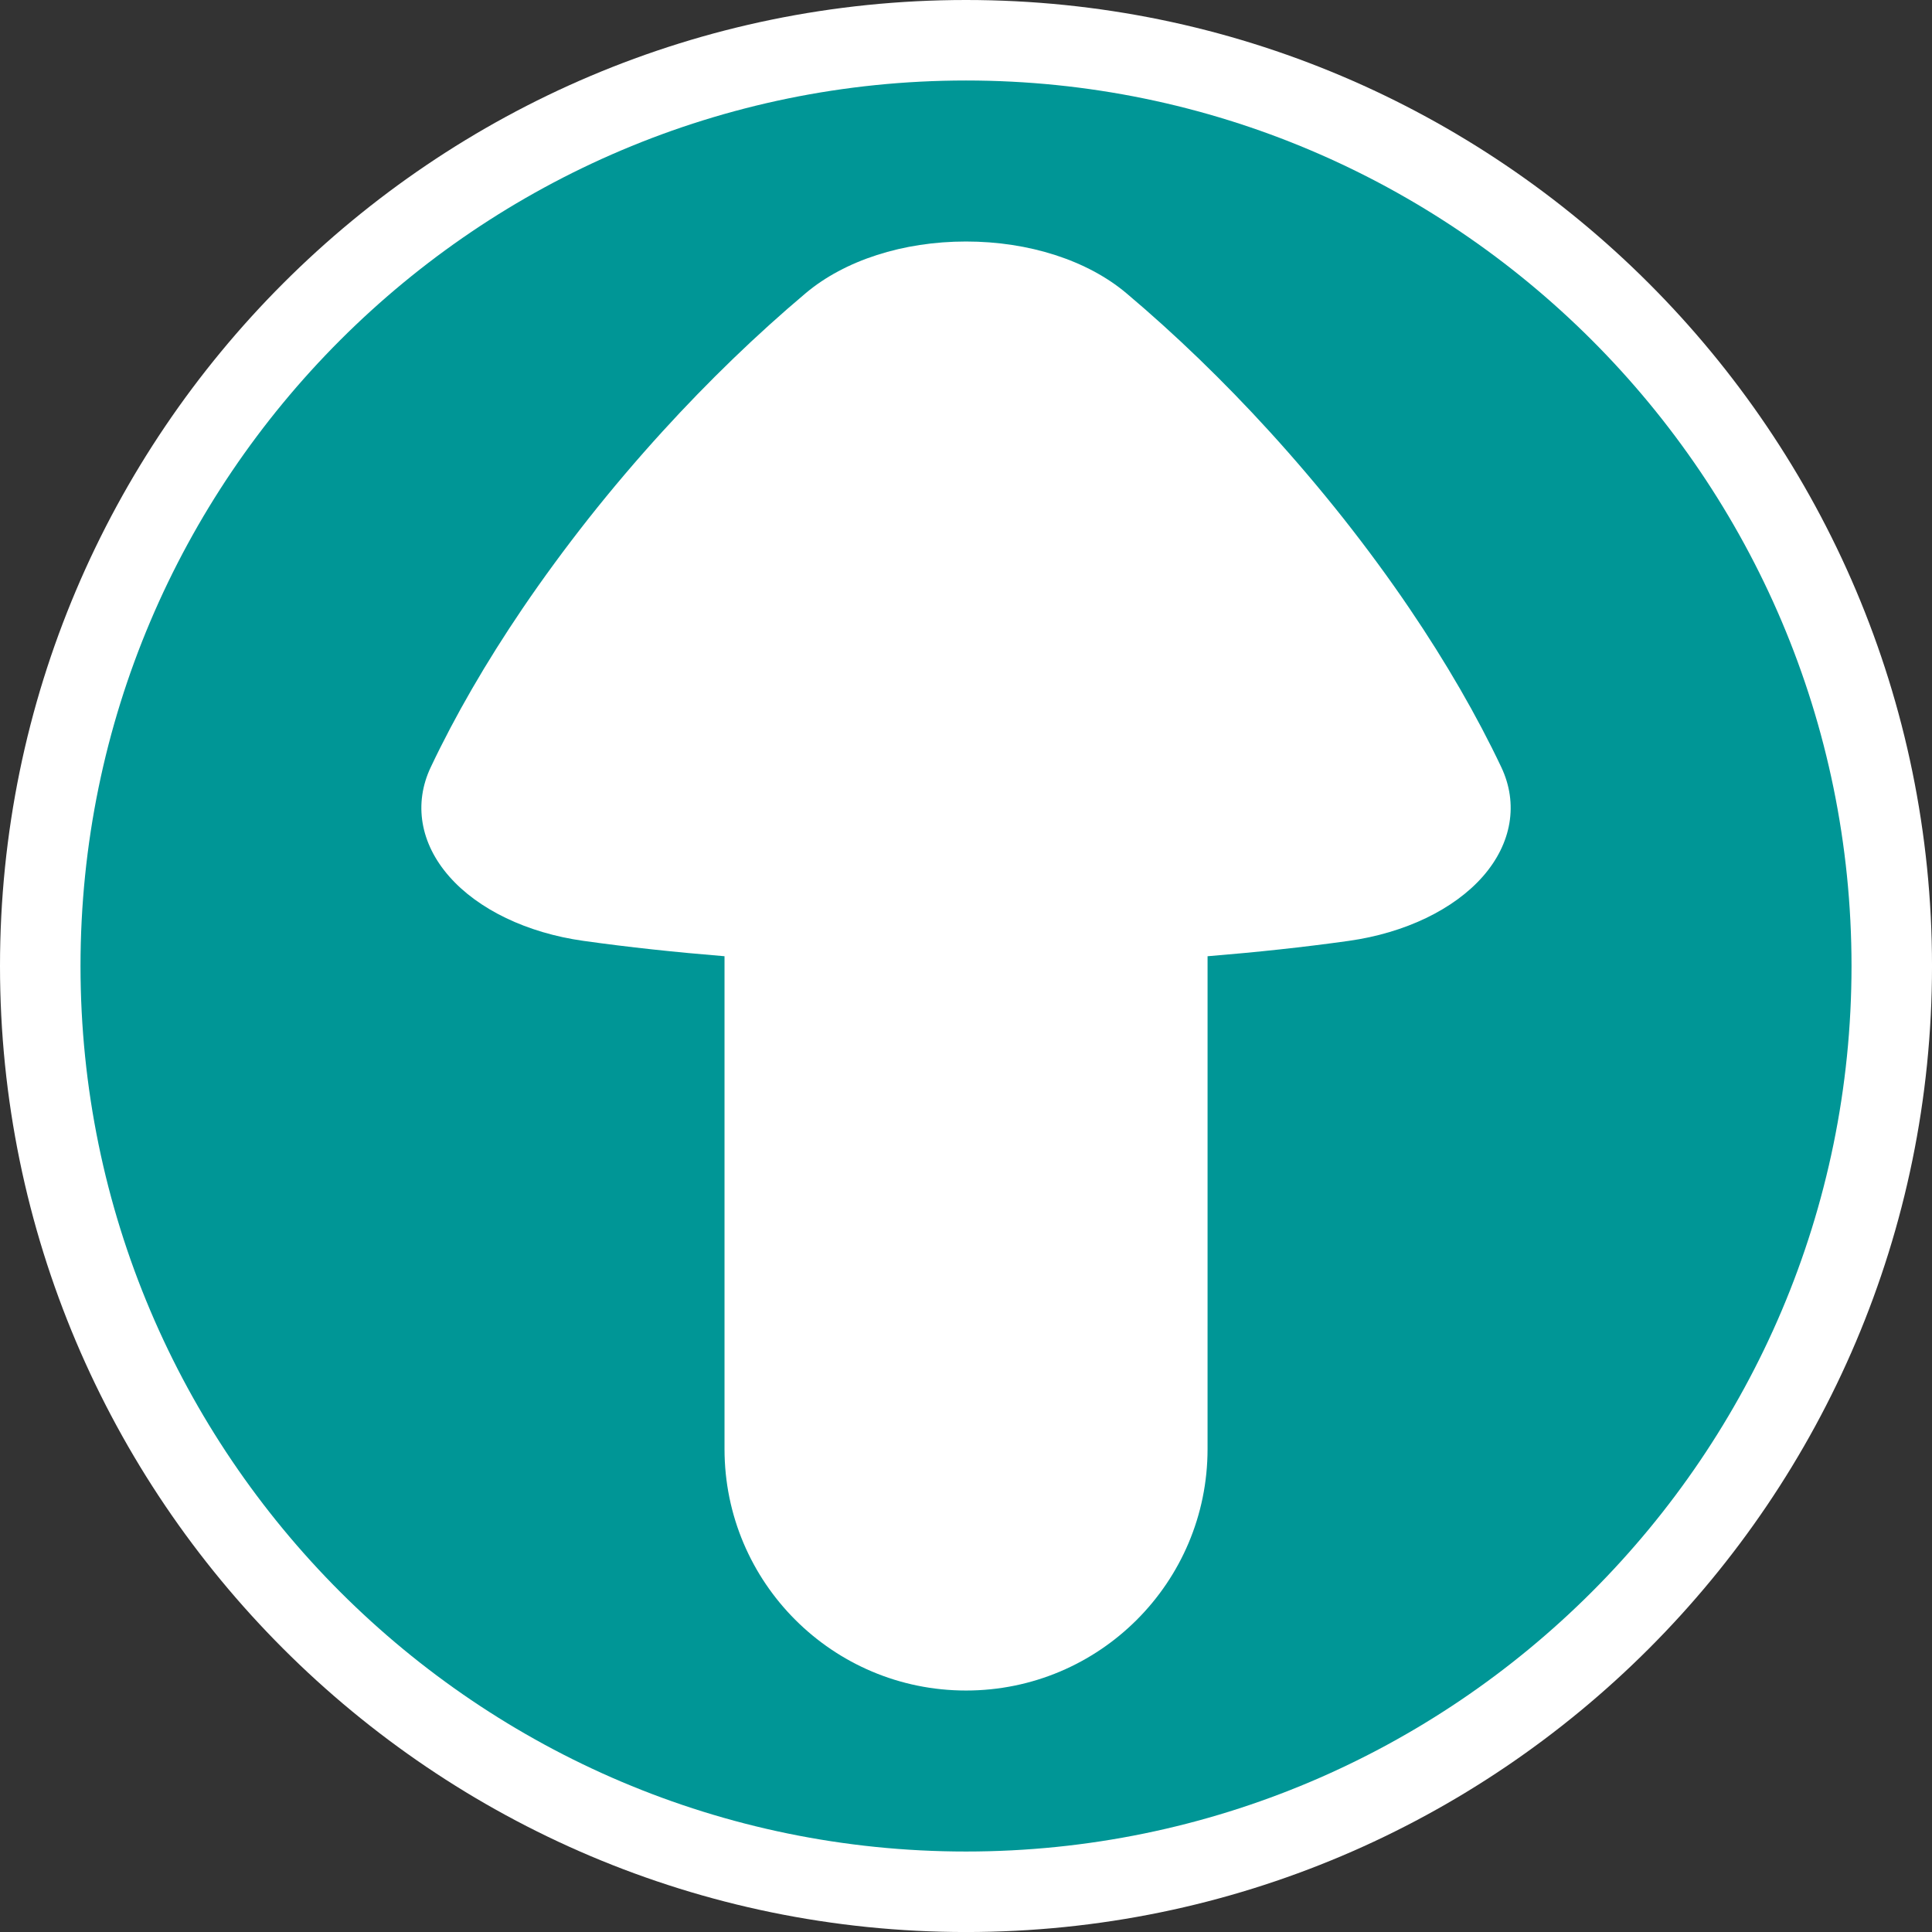 <?xml version="1.0" encoding="utf-8"?>
<!-- Generator: Adobe Illustrator 16.0.0, SVG Export Plug-In . SVG Version: 6.00 Build 0)  -->
<!DOCTYPE svg PUBLIC "-//W3C//DTD SVG 1.1//EN" "http://www.w3.org/Graphics/SVG/1.1/DTD/svg11.dtd">
<svg version="1.1" id="Calque_1" xmlns="http://www.w3.org/2000/svg" xmlns:xlink="http://www.w3.org/1999/xlink" x="0px" y="0px"
	 width="136.061px" height="136.061px" viewBox="0 0 136.061 136.061" enable-background="new 0 0 136.061 136.061"
	 xml:space="preserve">
<rect x="0" y="0" width="136.061" height="136.061" fill="#333333" stroke="none"/>
<path fill="#FFFFFF" d="M68.031,0C30.52,0,0,30.519,0,68.031s30.52,68.032,68.031,68.032c37.513,0,68.031-30.52,68.031-68.032
	S105.544,0,68.031,0z"/>
<path fill="#009696" d="M68.031,5.669C33.646,5.669,5.67,33.645,5.67,68.031c0,34.388,27.976,62.362,62.361,62.362
	c34.387,0,62.362-27.975,62.362-62.362C130.394,33.645,102.418,5.669,68.031,5.669z"/>
<path fill="#009696" d="M68.031,22.677c-25.008,0-45.354,20.346-45.354,45.354s20.346,45.354,45.354,45.354
	c25.009,0,45.354-20.346,45.354-45.354S93.04,22.677,68.031,22.677z"/>
<path fill="#FFFFFF" d="M105.728,54.027L105.728,54.027c-1.715-3.617-3.887-7.374-6.459-11.168
	c-1.441-2.127-3.013-4.265-4.663-6.354c-1.657-2.093-3.41-4.156-5.213-6.134c-3.226-3.538-6.615-6.81-10.068-9.722
	c-2.747-2.313-6.862-3.641-11.293-3.641c-4.432,0-8.548,1.328-11.293,3.641c-3.453,2.912-6.842,6.183-10.068,9.722
	c-1.805,1.98-3.559,4.043-5.212,6.134c-1.647,2.088-3.218,4.226-4.663,6.354c-2.571,3.792-4.744,7.548-6.458,11.167
	c-1.218,2.568-0.743,5.374,1.299,7.698c2.04,2.325,5.484,3.979,9.444,4.535c3.177,0.448,6.512,0.803,9.944,1.083v34.705
	c0,9.393,7.614,17.008,17.008,17.008c9.395,0,17.01-7.615,17.01-17.008V67.343c3.432-0.28,6.769-0.635,9.948-1.083
	c3.955-0.557,7.396-2.21,9.439-4.535C106.468,59.401,106.944,56.595,105.728,54.027z"/>
</svg>
